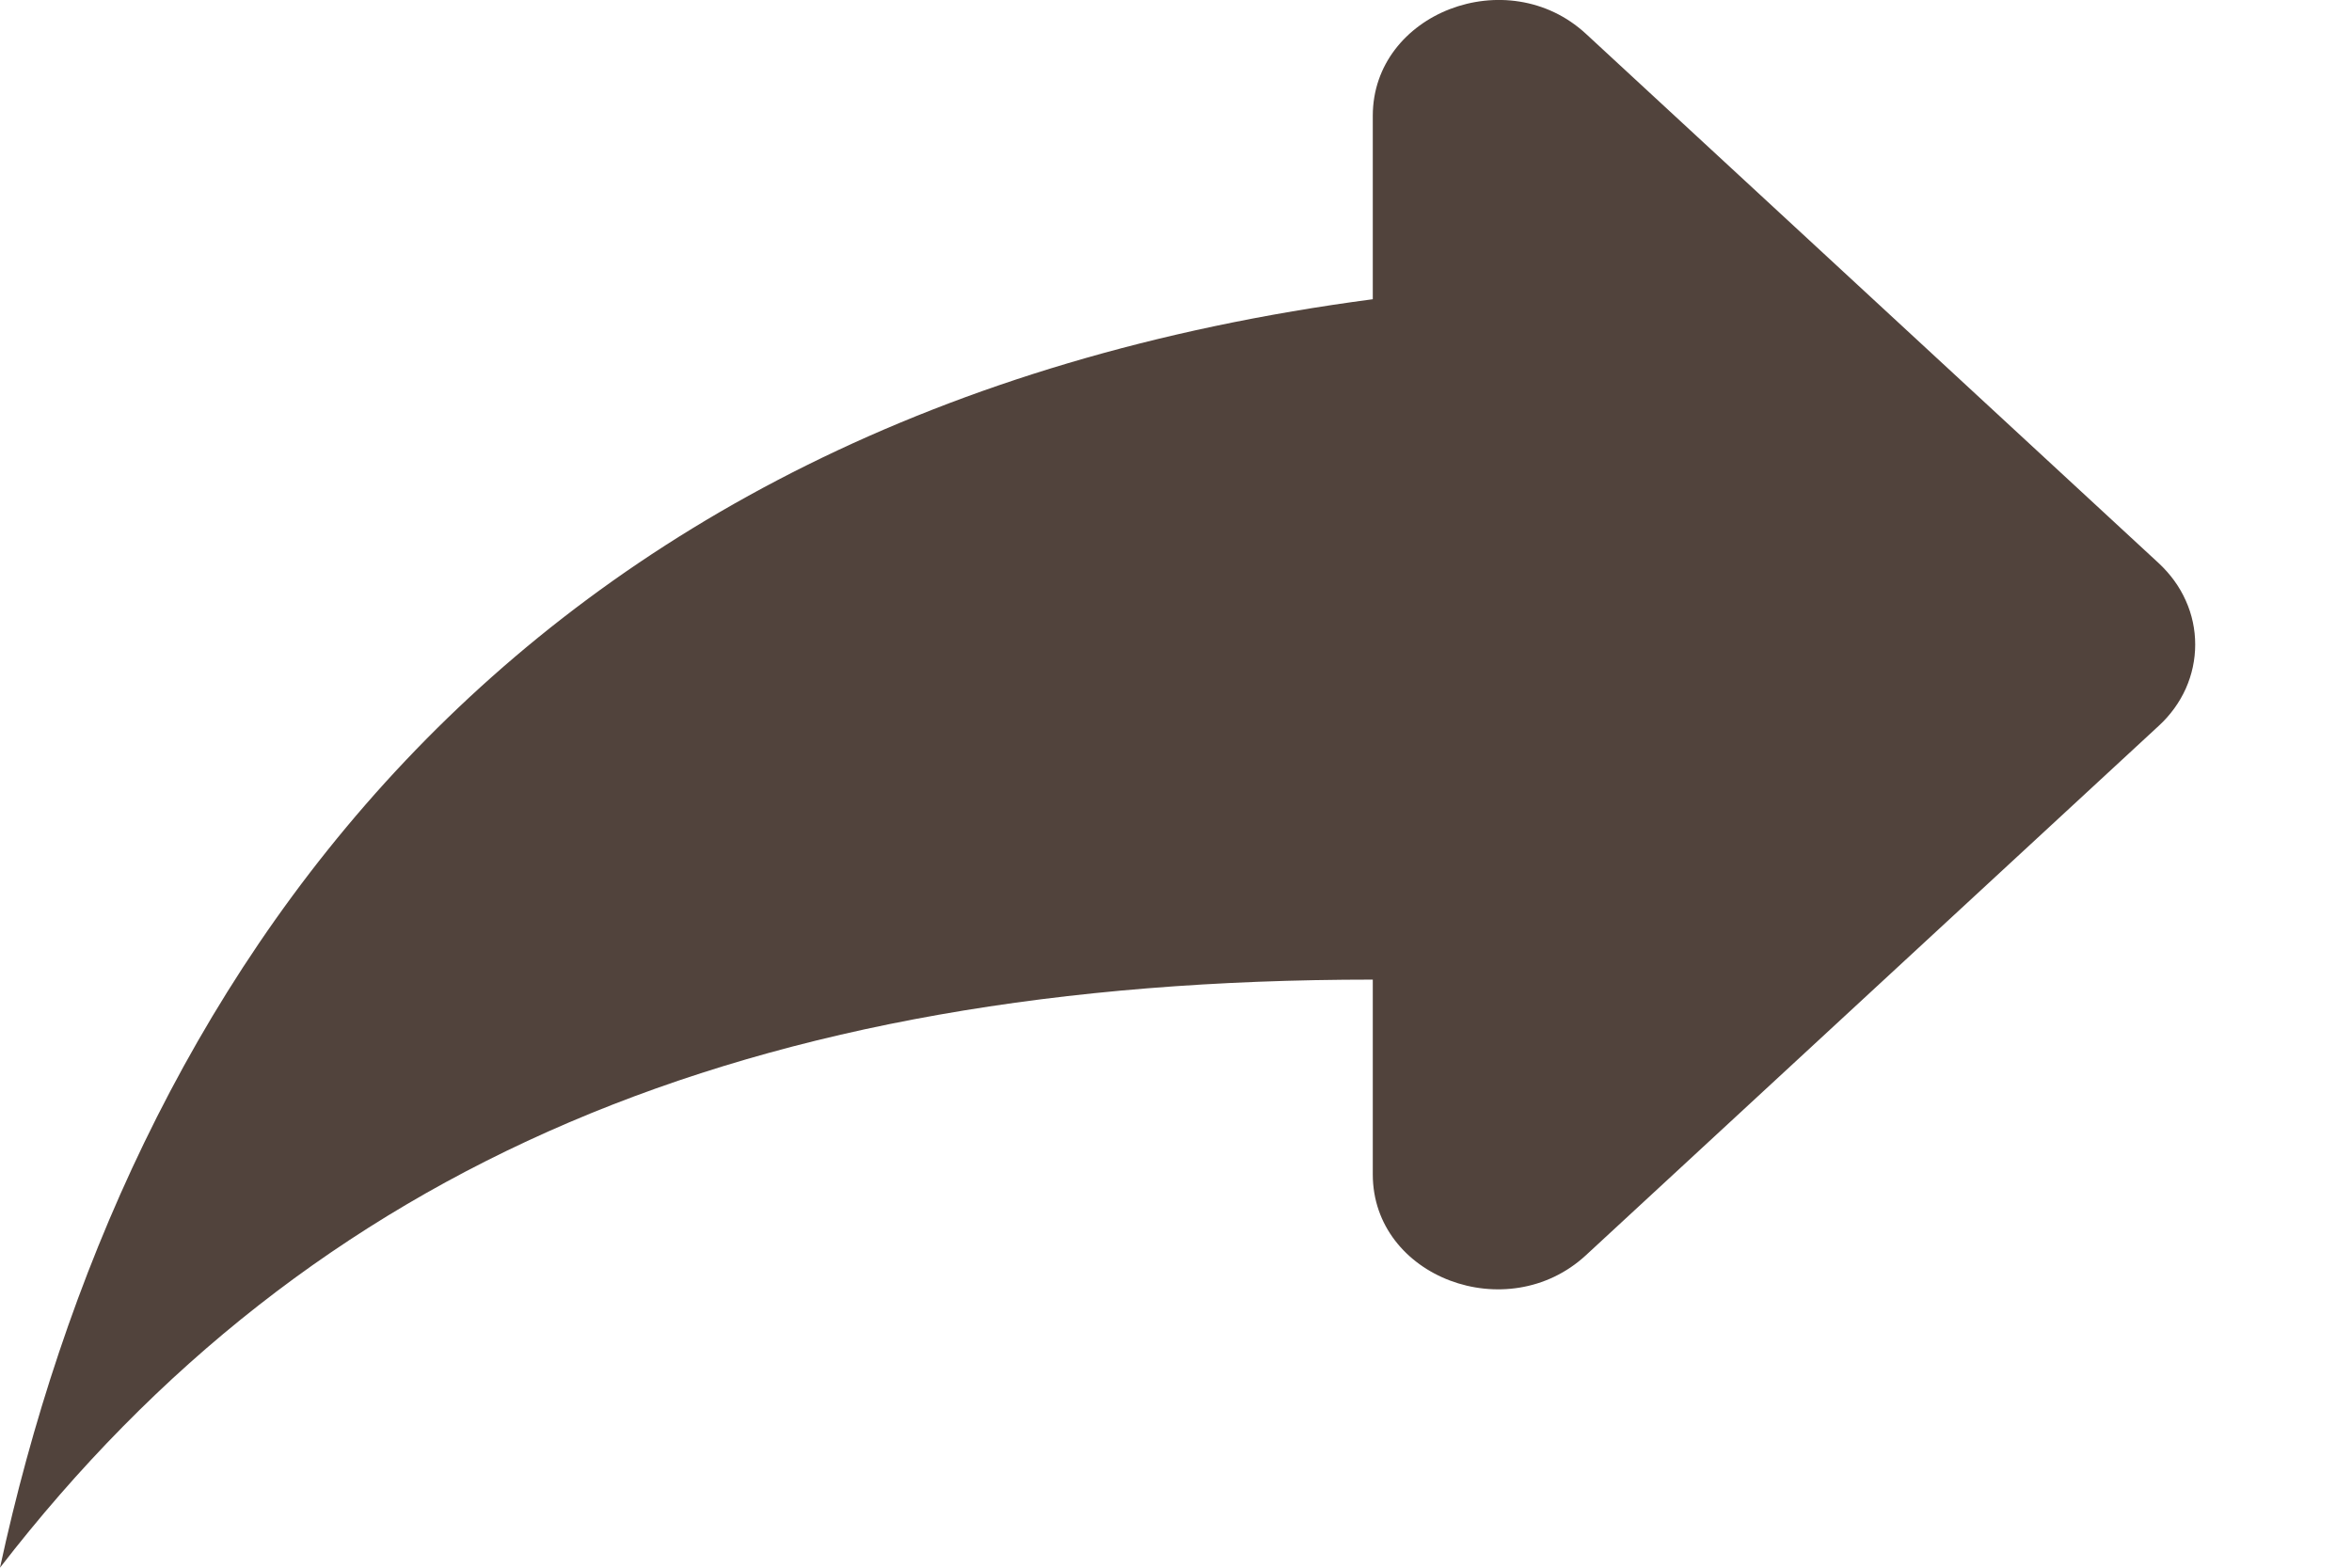 <svg width="12" height="8" viewBox="0 0 12 8" fill="none" xmlns="http://www.w3.org/2000/svg">
<path d="M7.004 1.527V0.591C7.004 0.067 7.691 -0.198 8.092 0.173L11.014 2.874C11.073 2.929 11.12 2.993 11.152 3.065C11.184 3.136 11.2 3.212 11.2 3.289C11.2 3.366 11.184 3.442 11.152 3.514C11.12 3.585 11.073 3.65 11.014 3.704L8.092 6.405C7.691 6.776 7.004 6.517 7.004 5.993V4.999C3.82 4.999 1.592 5.94 0 8C0.637 5.058 2.547 2.115 7.004 1.527Z" fill="#51433C"/>
</svg>
